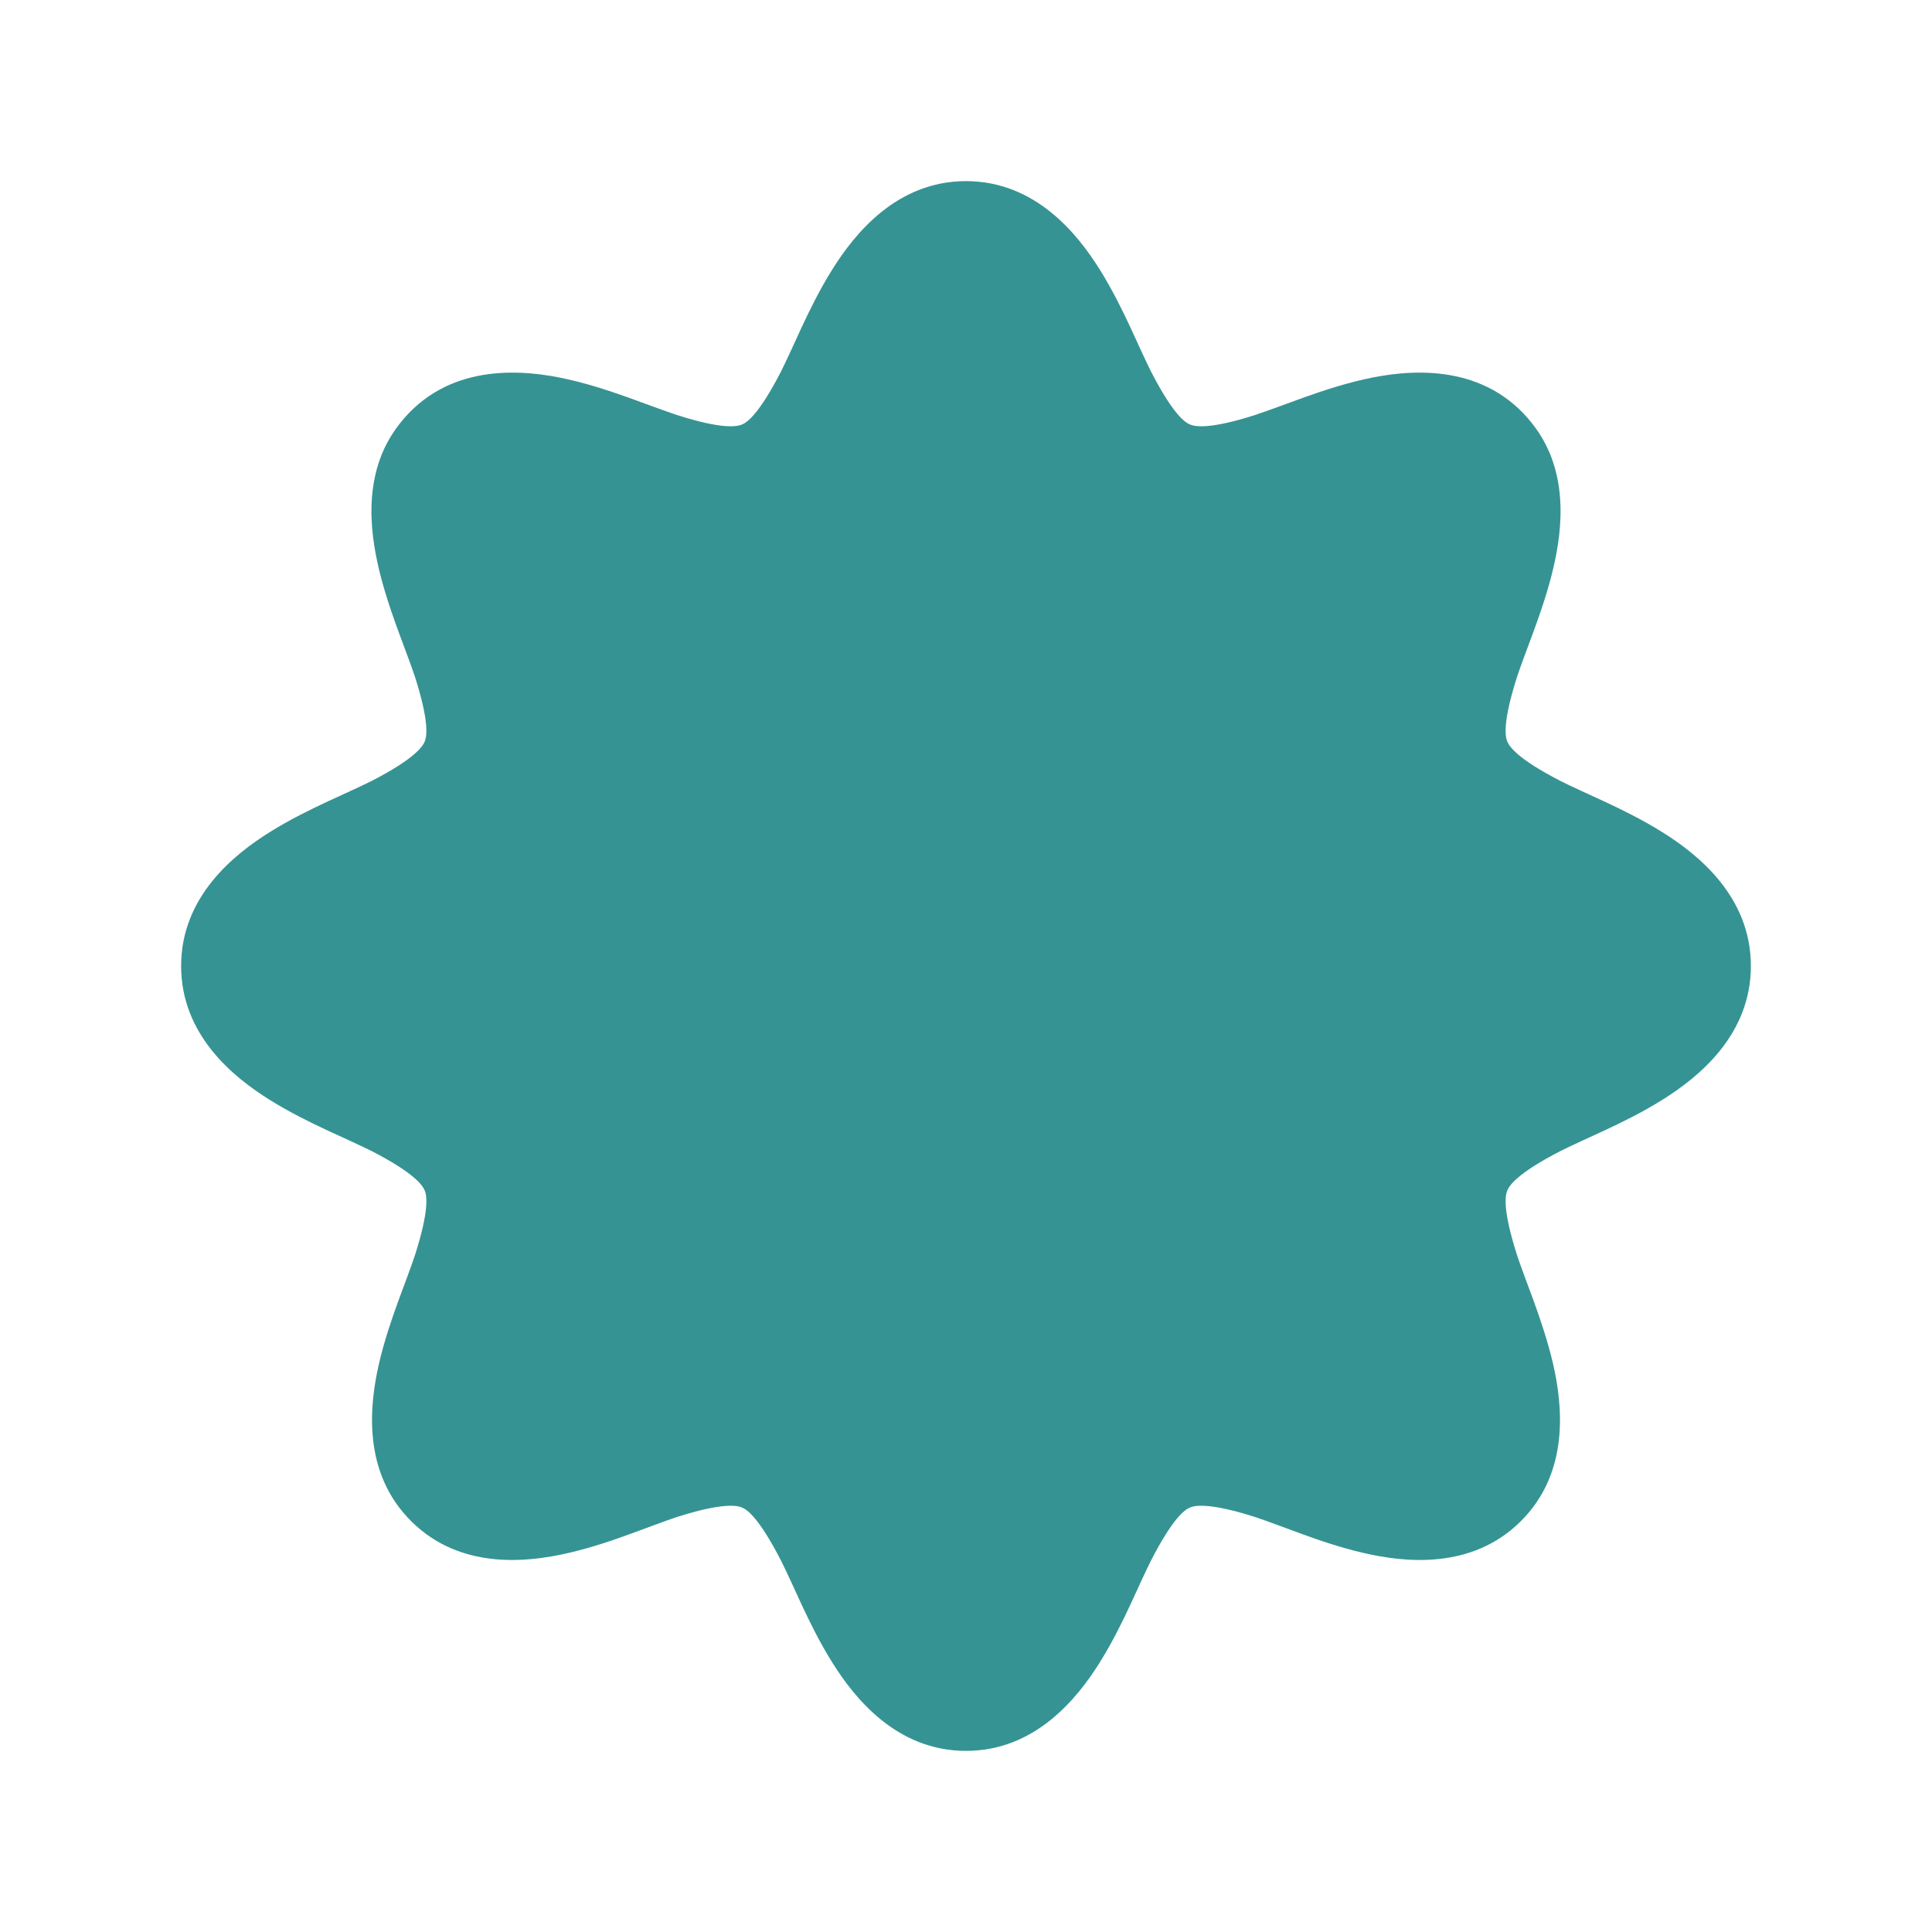 <svg width="24" height="24" viewBox="0 0 24 24" fill="none" xmlns="http://www.w3.org/2000/svg">
<path d="M10.338 3.349C10.616 2.904 11.139 2.25 12 2.25C12.861 2.25 13.384 2.904 13.662 3.349C13.816 3.595 13.943 3.854 14.046 4.075C14.102 4.199 14.253 4.527 14.299 4.617C14.571 5.144 14.717 5.246 14.782 5.273C14.844 5.299 15.02 5.338 15.595 5.154C15.694 5.122 16.085 4.979 16.207 4.934C16.454 4.846 16.749 4.749 17.054 4.689C17.622 4.577 18.524 4.54 19.087 5.333C19.521 5.946 19.388 6.706 19.269 7.166C19.201 7.426 19.112 7.678 19.034 7.889C18.984 8.022 18.876 8.312 18.846 8.405C18.666 8.97 18.697 9.146 18.724 9.211C18.749 9.272 18.847 9.425 19.384 9.701C19.473 9.747 19.801 9.898 19.925 9.954C20.146 10.057 20.405 10.184 20.651 10.338C21.096 10.616 21.75 11.139 21.75 12C21.75 12.861 21.096 13.384 20.651 13.662C20.405 13.816 20.146 13.943 19.925 14.046C19.801 14.102 19.473 14.253 19.384 14.299C18.847 14.575 18.749 14.728 18.724 14.789C18.697 14.854 18.666 15.03 18.846 15.595C18.877 15.691 19.003 16.03 19.051 16.158C19.134 16.387 19.227 16.66 19.293 16.943C19.41 17.455 19.503 18.289 18.892 18.897C18.283 19.503 17.451 19.41 16.941 19.292C16.658 19.227 16.385 19.134 16.157 19.05C16.029 19.003 15.691 18.877 15.595 18.846C15.02 18.663 14.844 18.701 14.782 18.727C14.717 18.754 14.571 18.856 14.299 19.384C14.253 19.473 14.102 19.801 14.046 19.925C13.943 20.146 13.816 20.405 13.662 20.651C13.384 21.096 12.861 21.75 12 21.75C11.139 21.75 10.616 21.096 10.338 20.651C10.184 20.405 10.057 20.146 9.954 19.925C9.898 19.801 9.747 19.473 9.701 19.384C9.429 18.856 9.283 18.754 9.218 18.727C9.157 18.701 8.98 18.663 8.405 18.846C8.309 18.877 7.971 19.003 7.843 19.05C7.615 19.134 7.342 19.227 7.059 19.292C6.549 19.41 5.717 19.503 5.108 18.897C4.497 18.289 4.59 17.455 4.707 16.943C4.772 16.66 4.866 16.387 4.949 16.158C4.997 16.03 5.123 15.691 5.154 15.595C5.334 15.03 5.303 14.854 5.276 14.789C5.251 14.728 5.153 14.575 4.617 14.299C4.527 14.253 4.199 14.102 4.075 14.046C3.854 13.943 3.595 13.816 3.349 13.662C2.904 13.384 2.25 12.861 2.25 12C2.25 11.139 2.905 10.616 3.349 10.338C3.595 10.184 3.854 10.057 4.075 9.954C4.199 9.898 4.527 9.747 4.617 9.701C5.153 9.425 5.251 9.272 5.276 9.211C5.303 9.146 5.334 8.97 5.154 8.405C5.124 8.312 5.016 8.022 4.966 7.889C4.888 7.678 4.799 7.426 4.731 7.166C4.612 6.706 4.479 5.946 4.913 5.333C5.476 4.54 6.378 4.577 6.946 4.689C7.251 4.749 7.546 4.846 7.793 4.934C7.915 4.979 8.306 5.122 8.405 5.154C8.98 5.338 9.157 5.299 9.218 5.273C9.283 5.246 9.429 5.144 9.701 4.617C9.747 4.527 9.898 4.199 9.954 4.075C10.057 3.854 10.184 3.595 10.338 3.349Z" fill="#369393"/>
</svg>
